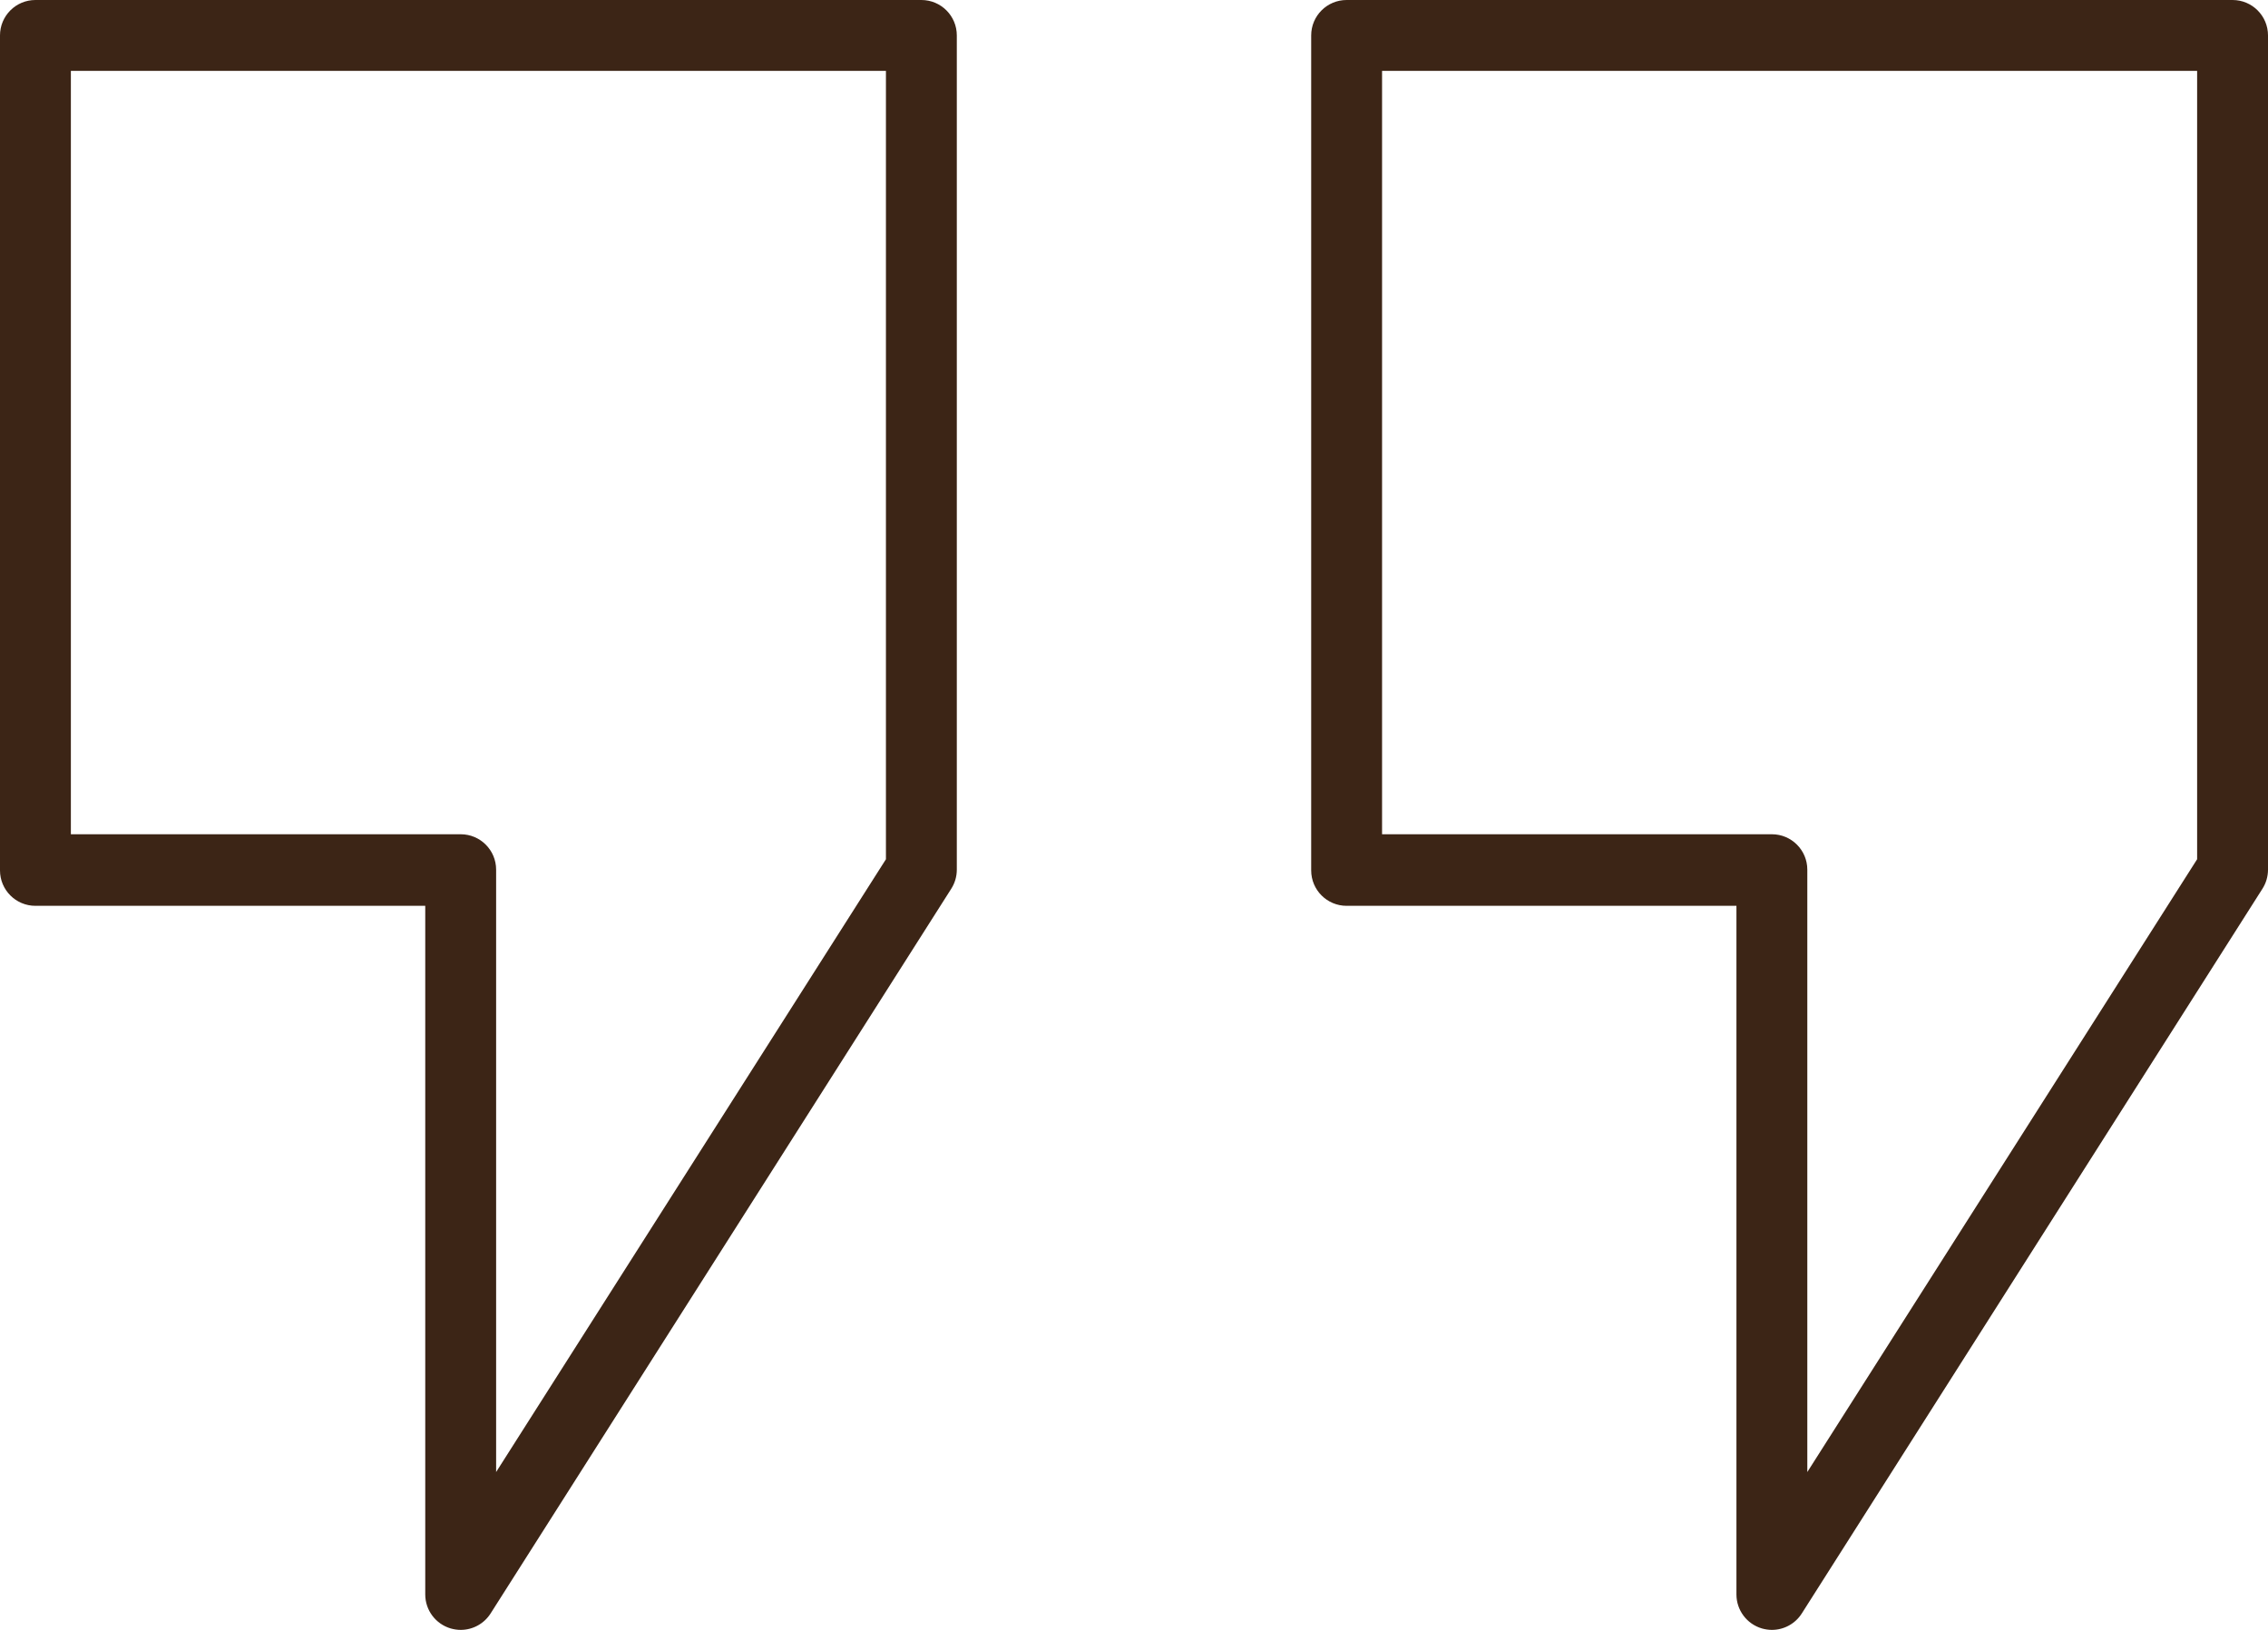<?xml version="1.0" encoding="UTF-8"?>
<svg id="Laag_2" data-name="Laag 2" xmlns="http://www.w3.org/2000/svg" viewBox="0 0 512 368">
  <defs>
    <style>
      .cls-1 {
        fill: #3c2516;
      }
    </style>
  </defs>
  <g id="Laag_1-2" data-name="Laag 1">
    <path class="cls-1" d="M104,368c-.76,0-1.51-.12-2.24-.32-3.41-1-5.76-4.12-5.76-7.68v-155.48H8c-4.42,0-8-3.58-8-8V8C0,3.58,3.58,0,8,0h200c4.42,0,8,3.58,8,8v188.36c0,1.52-.43,3-1.24,4.28l-104,163.64c-1.47,2.32-4.02,3.72-6.76,3.72ZM16,188.36h88c4.42,0,8,3.58,8,8v136l88-138.36V16H16v172.36ZM400,368c-.76,0-1.51-.12-2.24-.32-3.41-1-5.76-4.12-5.76-7.68v-155.48h-88c-4.42,0-8-3.58-8-8V8c0-4.42,3.58-8,8-8h200c4.42,0,8,3.58,8,8v188.36c0,1.52-.43,3-1.24,4.28l-104,163.64c-1.47,2.32-4.02,3.72-6.76,3.72h0ZM312,188.36h88c4.42,0,8,3.58,8,8v136l88-138.36V16h-184v172.36Z"/>
  </g>
</svg>